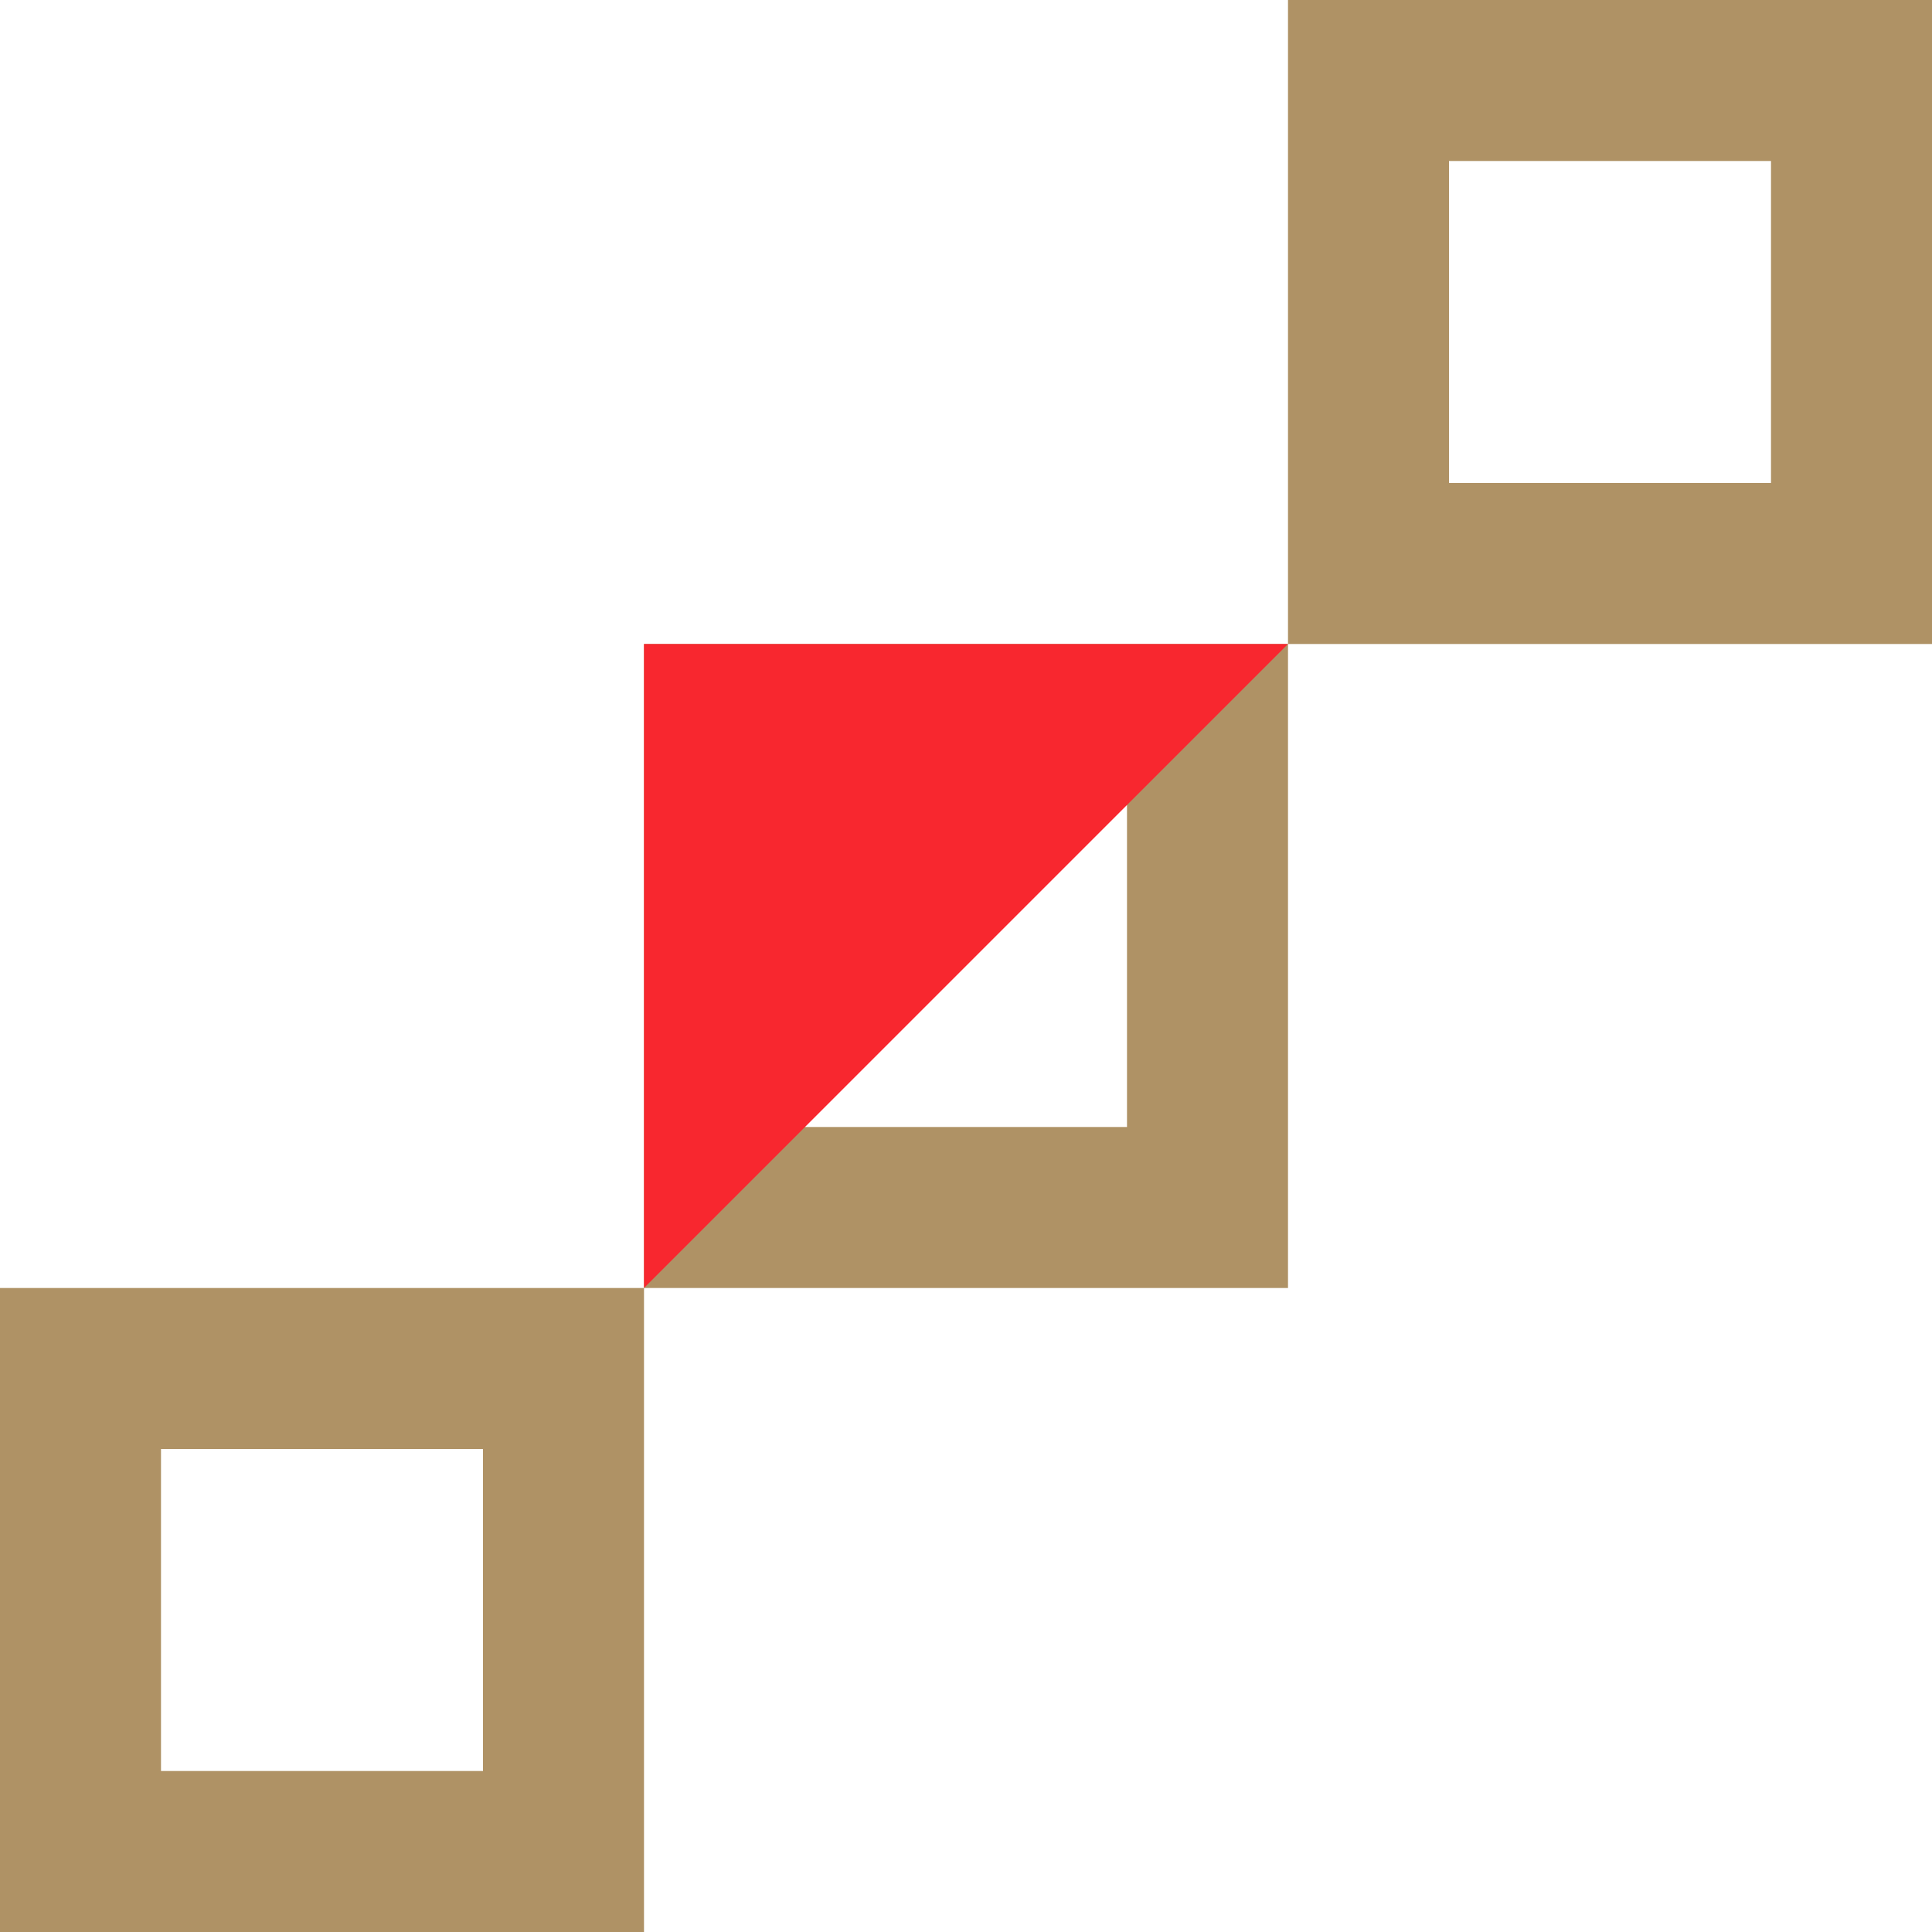 <?xml version="1.0" encoding="UTF-8"?>
<svg xmlns="http://www.w3.org/2000/svg" xmlns:xlink="http://www.w3.org/1999/xlink" width="24px" height="24px" viewBox="0 0 24 24" version="1.1">
  <title>standard / Other</title>
  <g id="standard-/-Other" stroke="none" stroke-width="1" fill="none" fill-rule="evenodd">
    <g id="Other">
      <rect id="Rectangle" x="0" y="0" width="24" height="24"></rect>
      <g id="Group" fill="#AF9265">
        <path d="M8,16 L8,24 L0,24 L0,16 L8,16 Z M6,18 L2,18 L2,22 L6,22 L6,18 Z M16,8 L16,16 L8,16 L8,8 L16,8 Z M14,10 L10,10 L10,14 L14,14 L14,10 Z M24,0 L24,8 L16,8 L16,0 L24,0 Z M22,2 L18,2 L18,6 L22,6 L22,2 Z" id="Shape"></path>
      </g>
      <g id="Group-Copy" transform="translate(8, 8)" fill="#F8272F">
        <polygon id="Path" points="0 8 0 0 8 0"></polygon>
      </g>
      <g id="Group-Copy-2" transform="translate(16, 0)"></g>
    </g>
  </g>
</svg>
